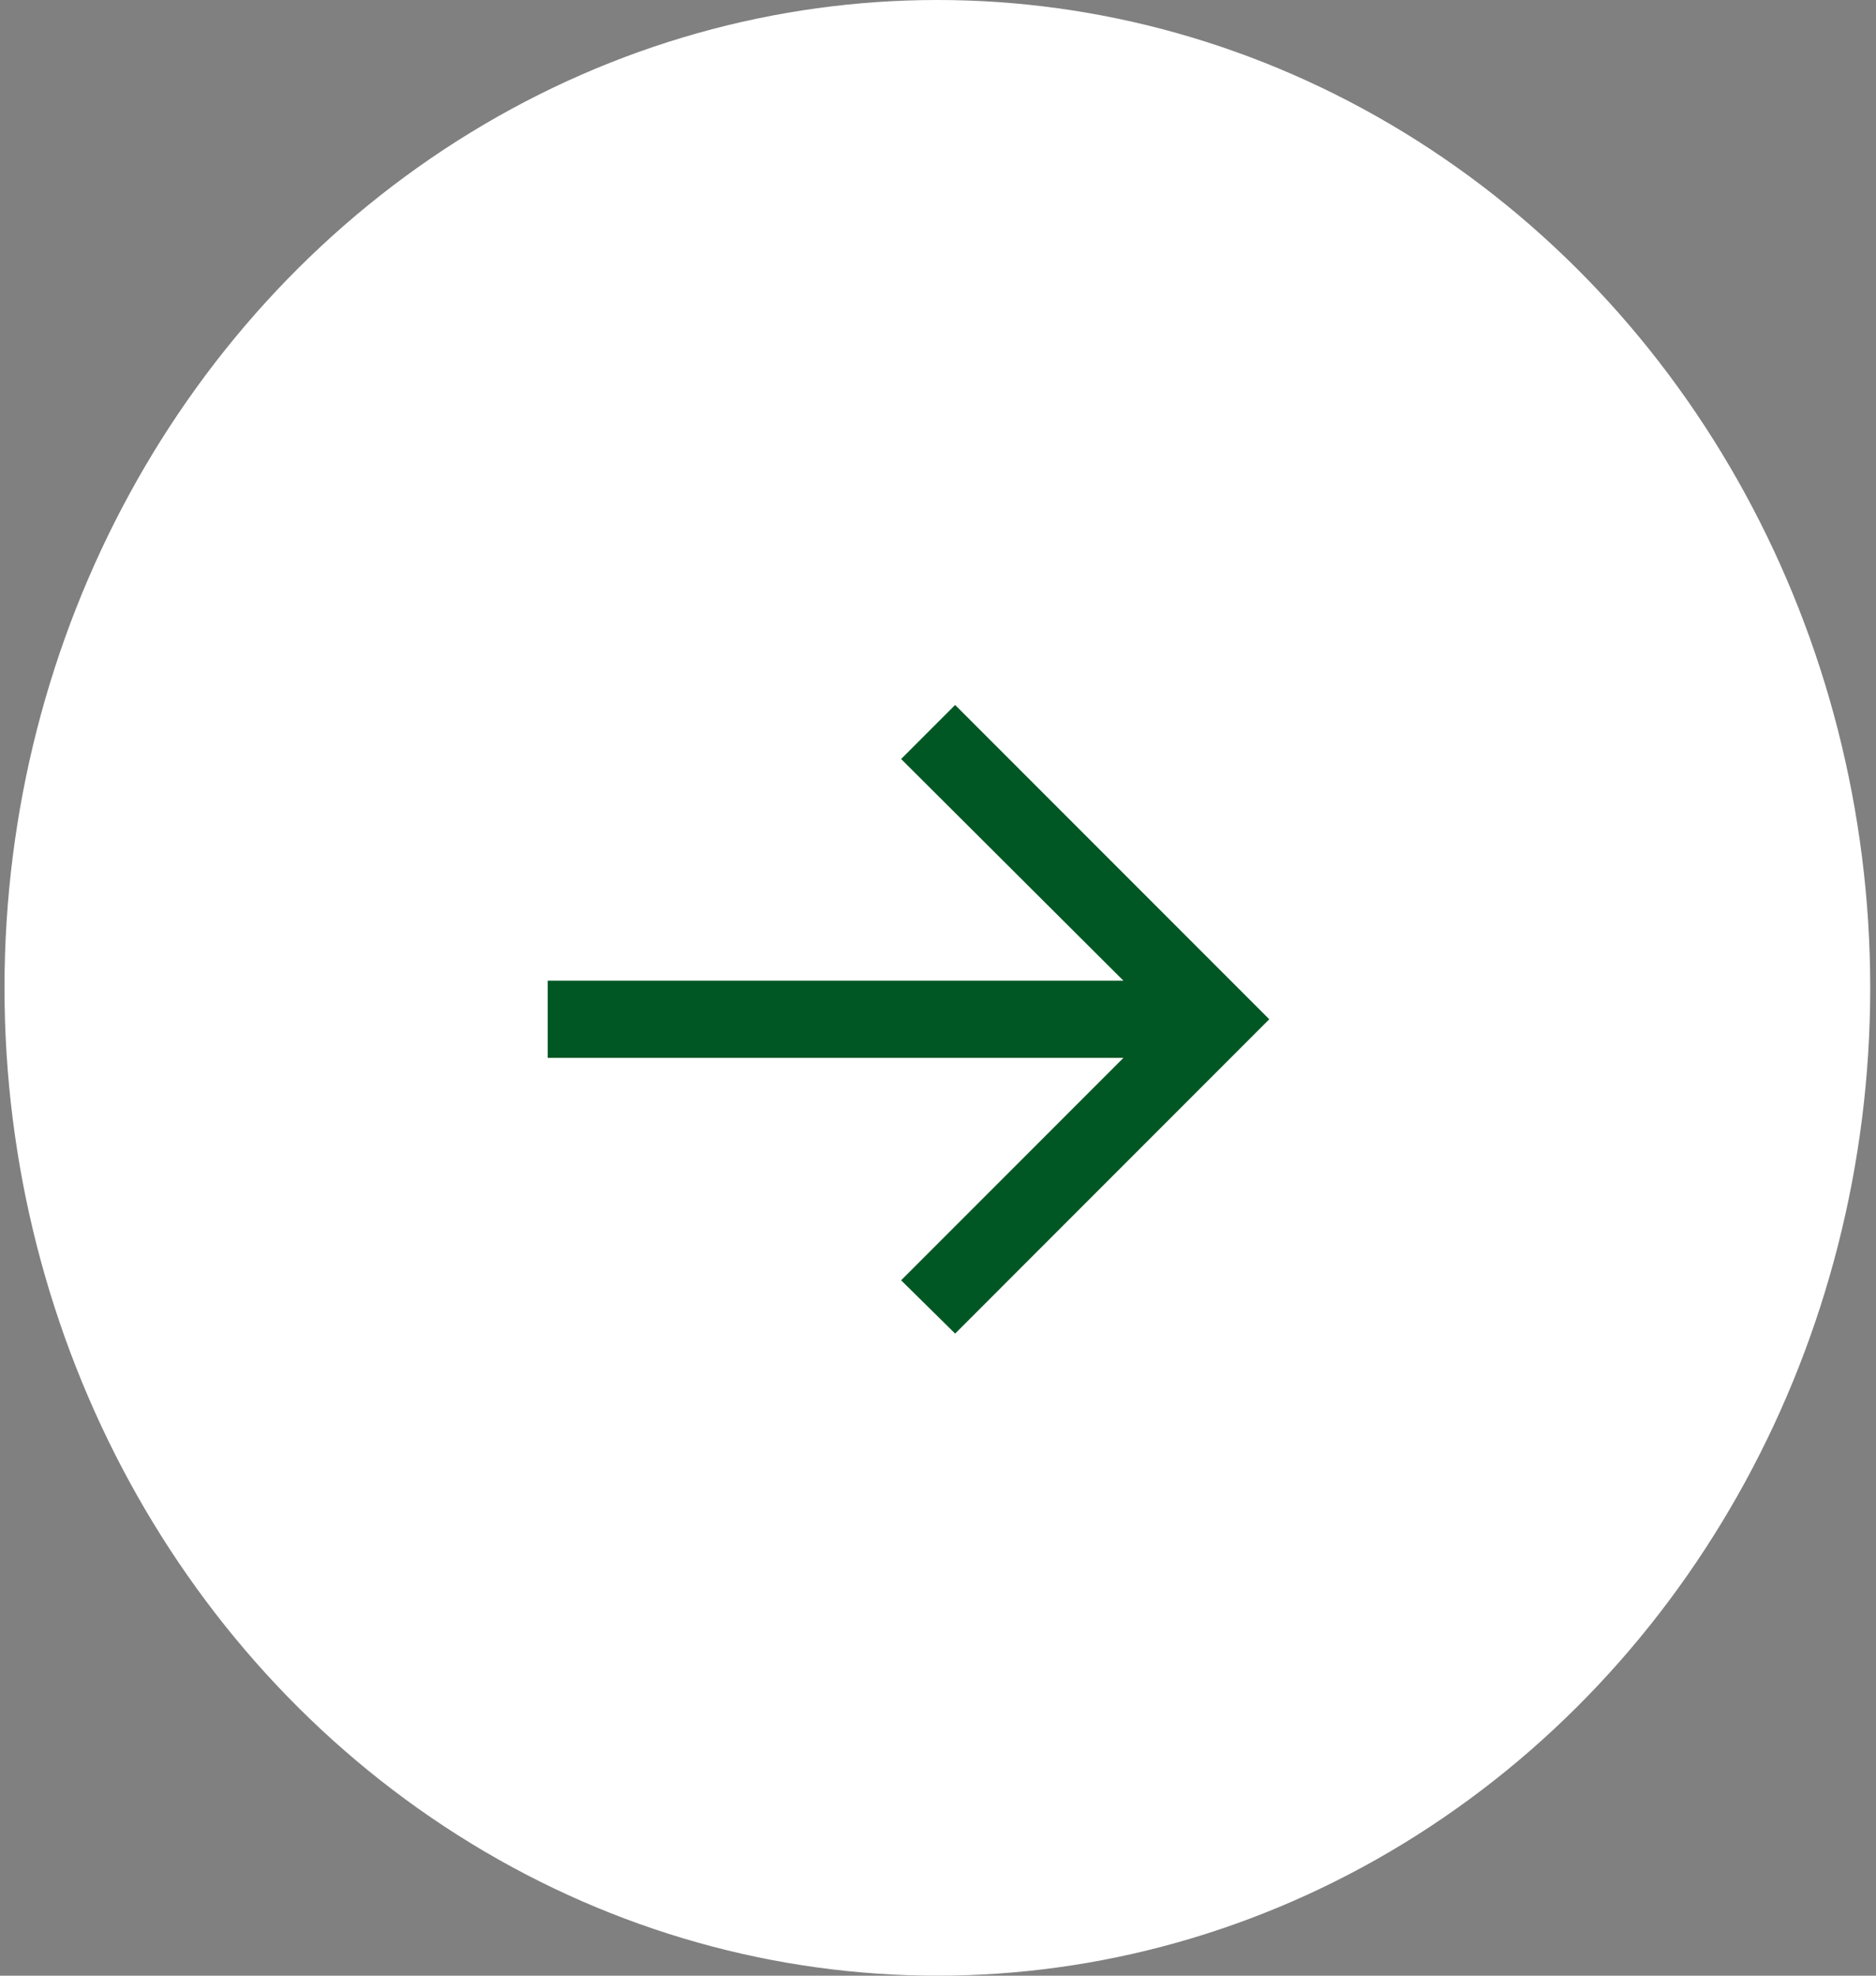 <svg width="38" height="40" viewBox="0 0 38 40" fill="none" xmlns="http://www.w3.org/2000/svg">
<rect x="0" y="0" width="38" height="40" fill="#808080" stroke="none"/>
<ellipse cx="18.987" cy="20" rx="18.896" ry="20" fill="white"/>
<path d="M19.347 27L18.253 25.921L22.756 21.418H11.094V19.855H22.756L18.253 15.367L19.347 14.273L25.71 20.636L19.347 27Z" fill="#005724"/>
</svg>
